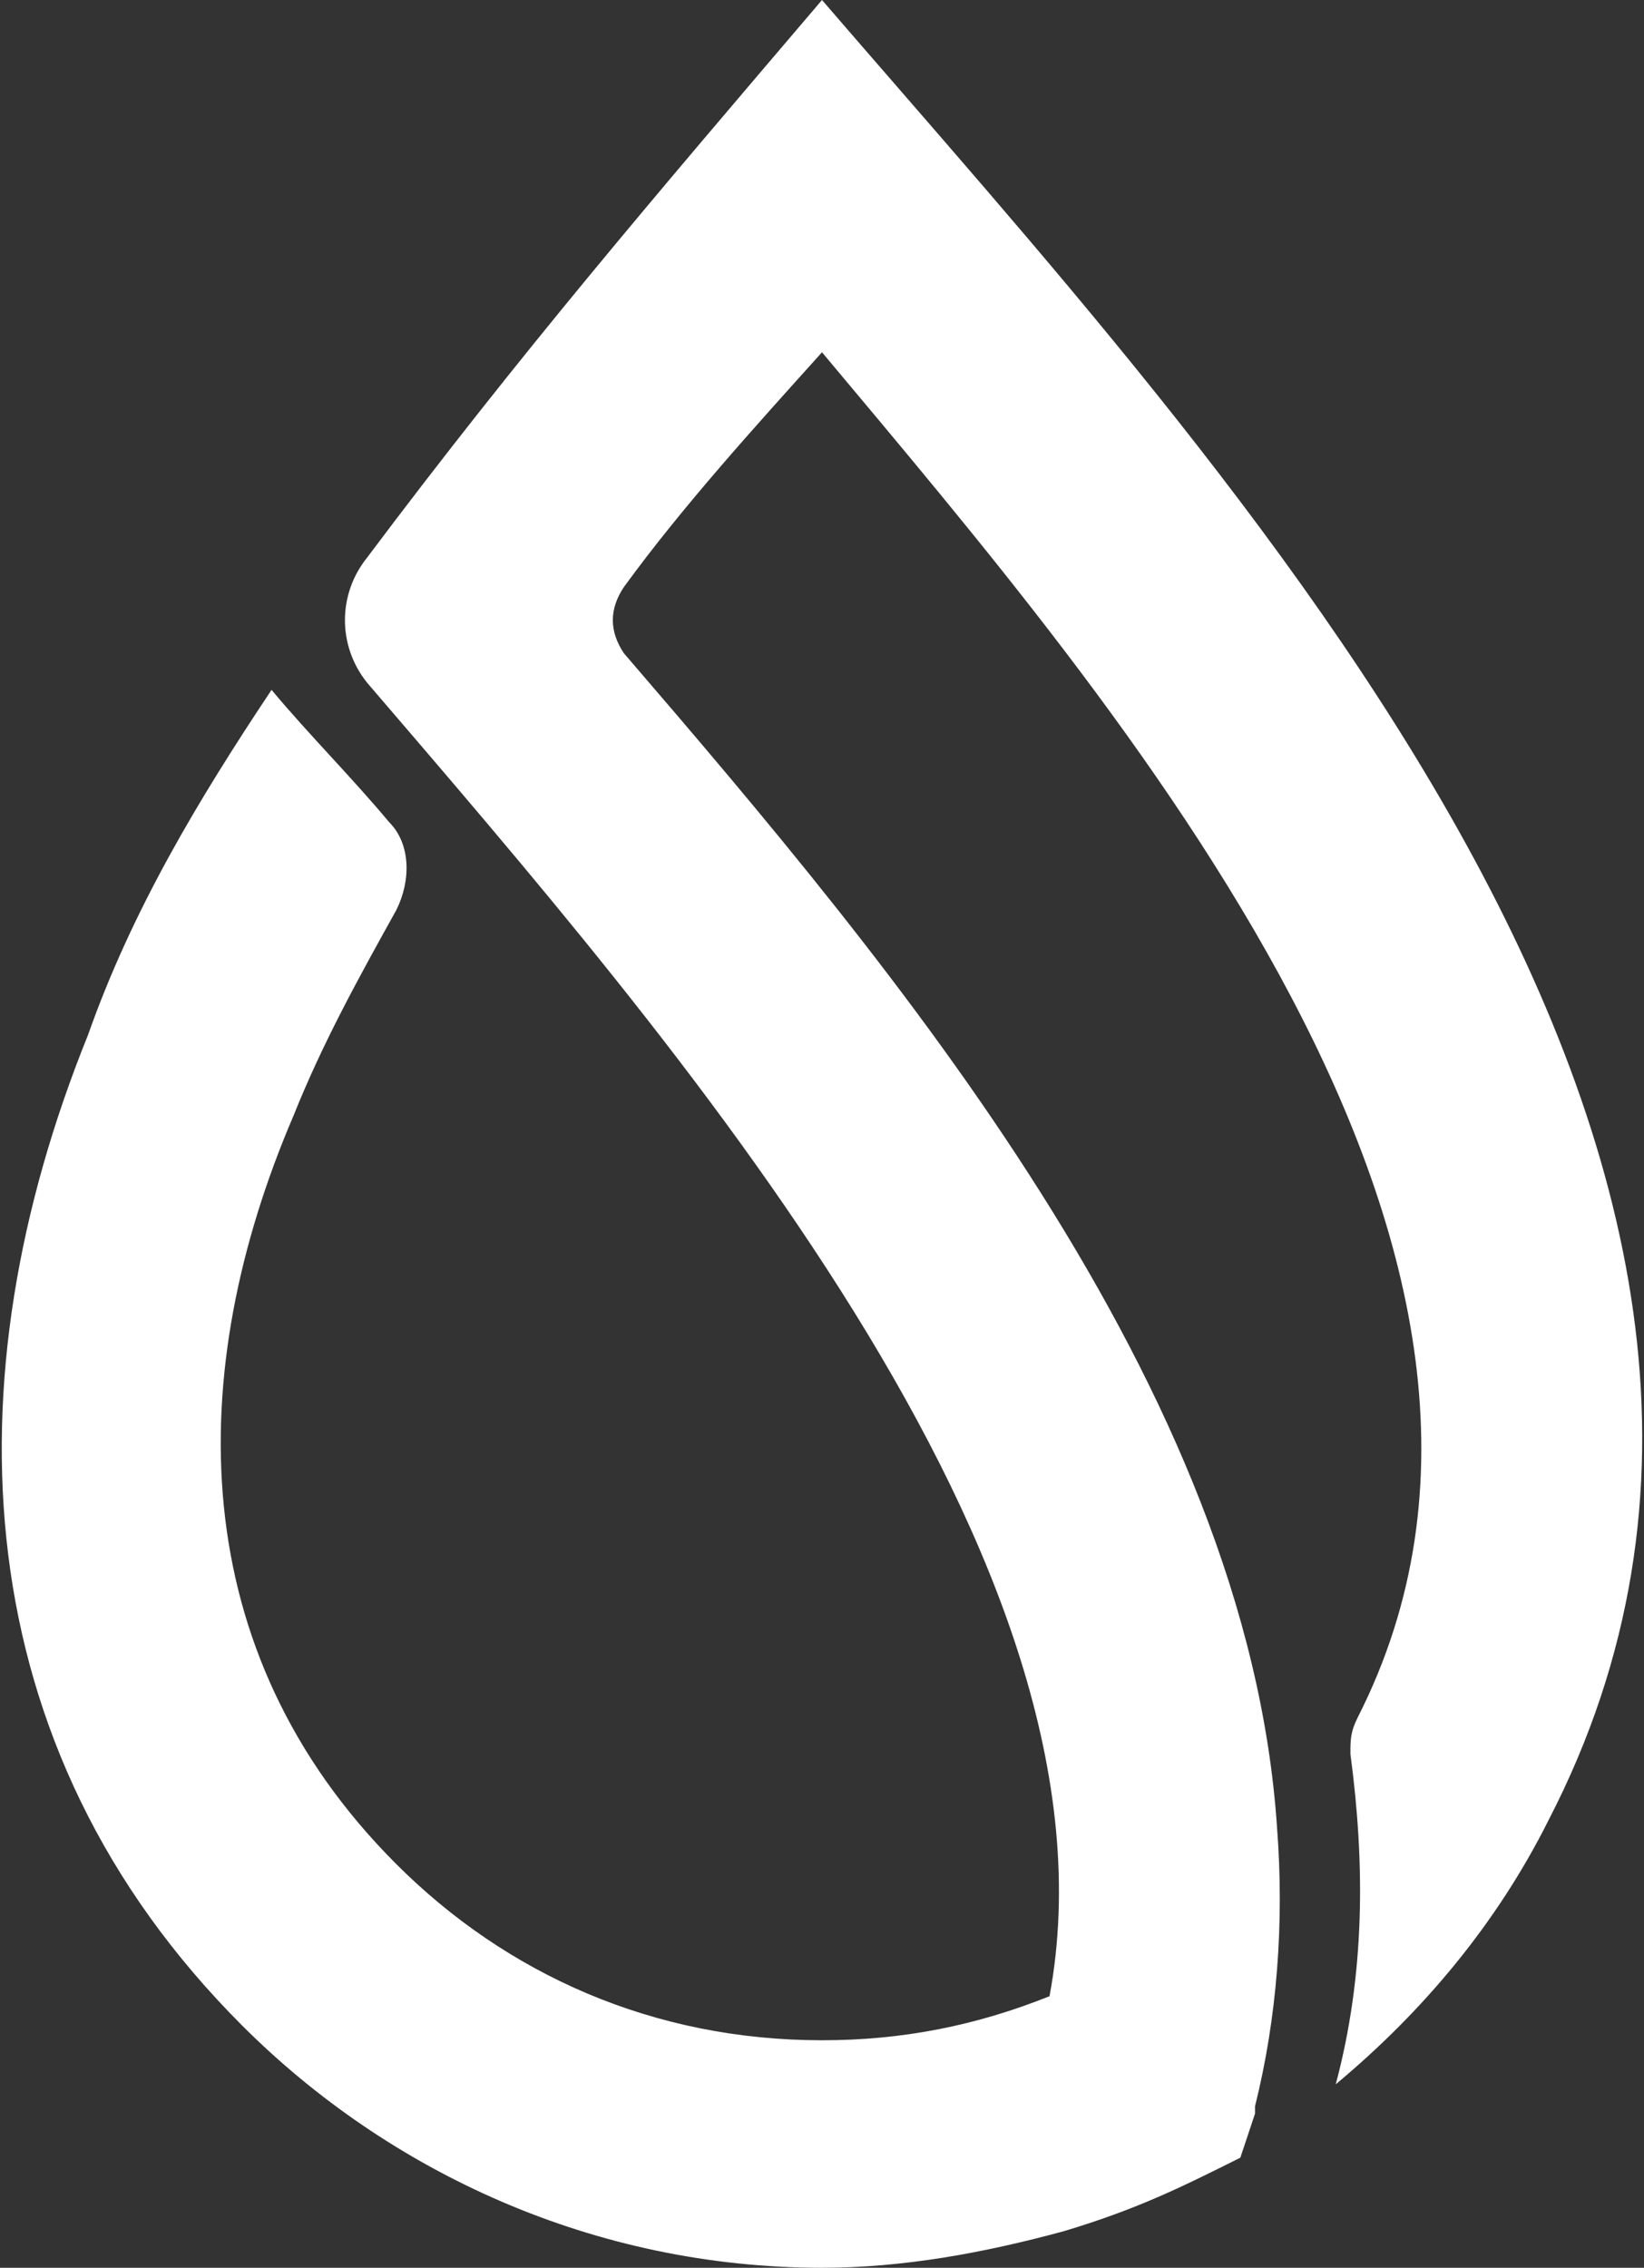 <?xml version="1.0" encoding="UTF-8"?>
<svg data-bbox="0.024 0 22.352 30.9" viewBox="0 0 22.4 30.9" xmlns="http://www.w3.org/2000/svg" data-type="color">
    <rect x="0" y="0" width="22.4" height="30.9" fill="#333333" stroke="none"/>
    <g>
        <path d="M11.2 0C8.9 2.7 7.1 4.8 5 7.6c-.4.5-.4 1.2 0 1.7 4.2 4.9 10.4 12 9.3 17.9-1 .4-2 .6-3.1.6-2.3 0-4.3-.9-5.8-2.4-2.9-2.9-2.9-6.7-1.4-10.2.4-1 .9-1.9 1.4-2.8.2-.4.2-.9-.1-1.2-.5-.6-1.1-1.2-1.6-1.8-1 1.5-1.9 3-2.5 4.7-1.9 4.7-1.7 9.7 2.1 13.5 2 2 4.8 3.3 7.9 3.3 1.1 0 2.2-.2 3.3-.5 1-.3 1.6-.6 2.4-1l.2-.6v-.1c.3-1.2.4-2.5.3-3.8-.4-6-5.2-11.7-8.9-16-.2-.3-.2-.6 0-.9.8-1.1 1.8-2.2 2.7-3.2 4.1 4.9 10.5 12.3 7.3 18.6-.1.2-.1.3-.1.5.2 1.5.2 3-.2 4.5 1.2-1 2.2-2.2 2.9-3.6 4.6-8.9-4.3-18.3-9.9-24.8z" fill="#ffffff" data-color="1"/>
    </g>
</svg>
